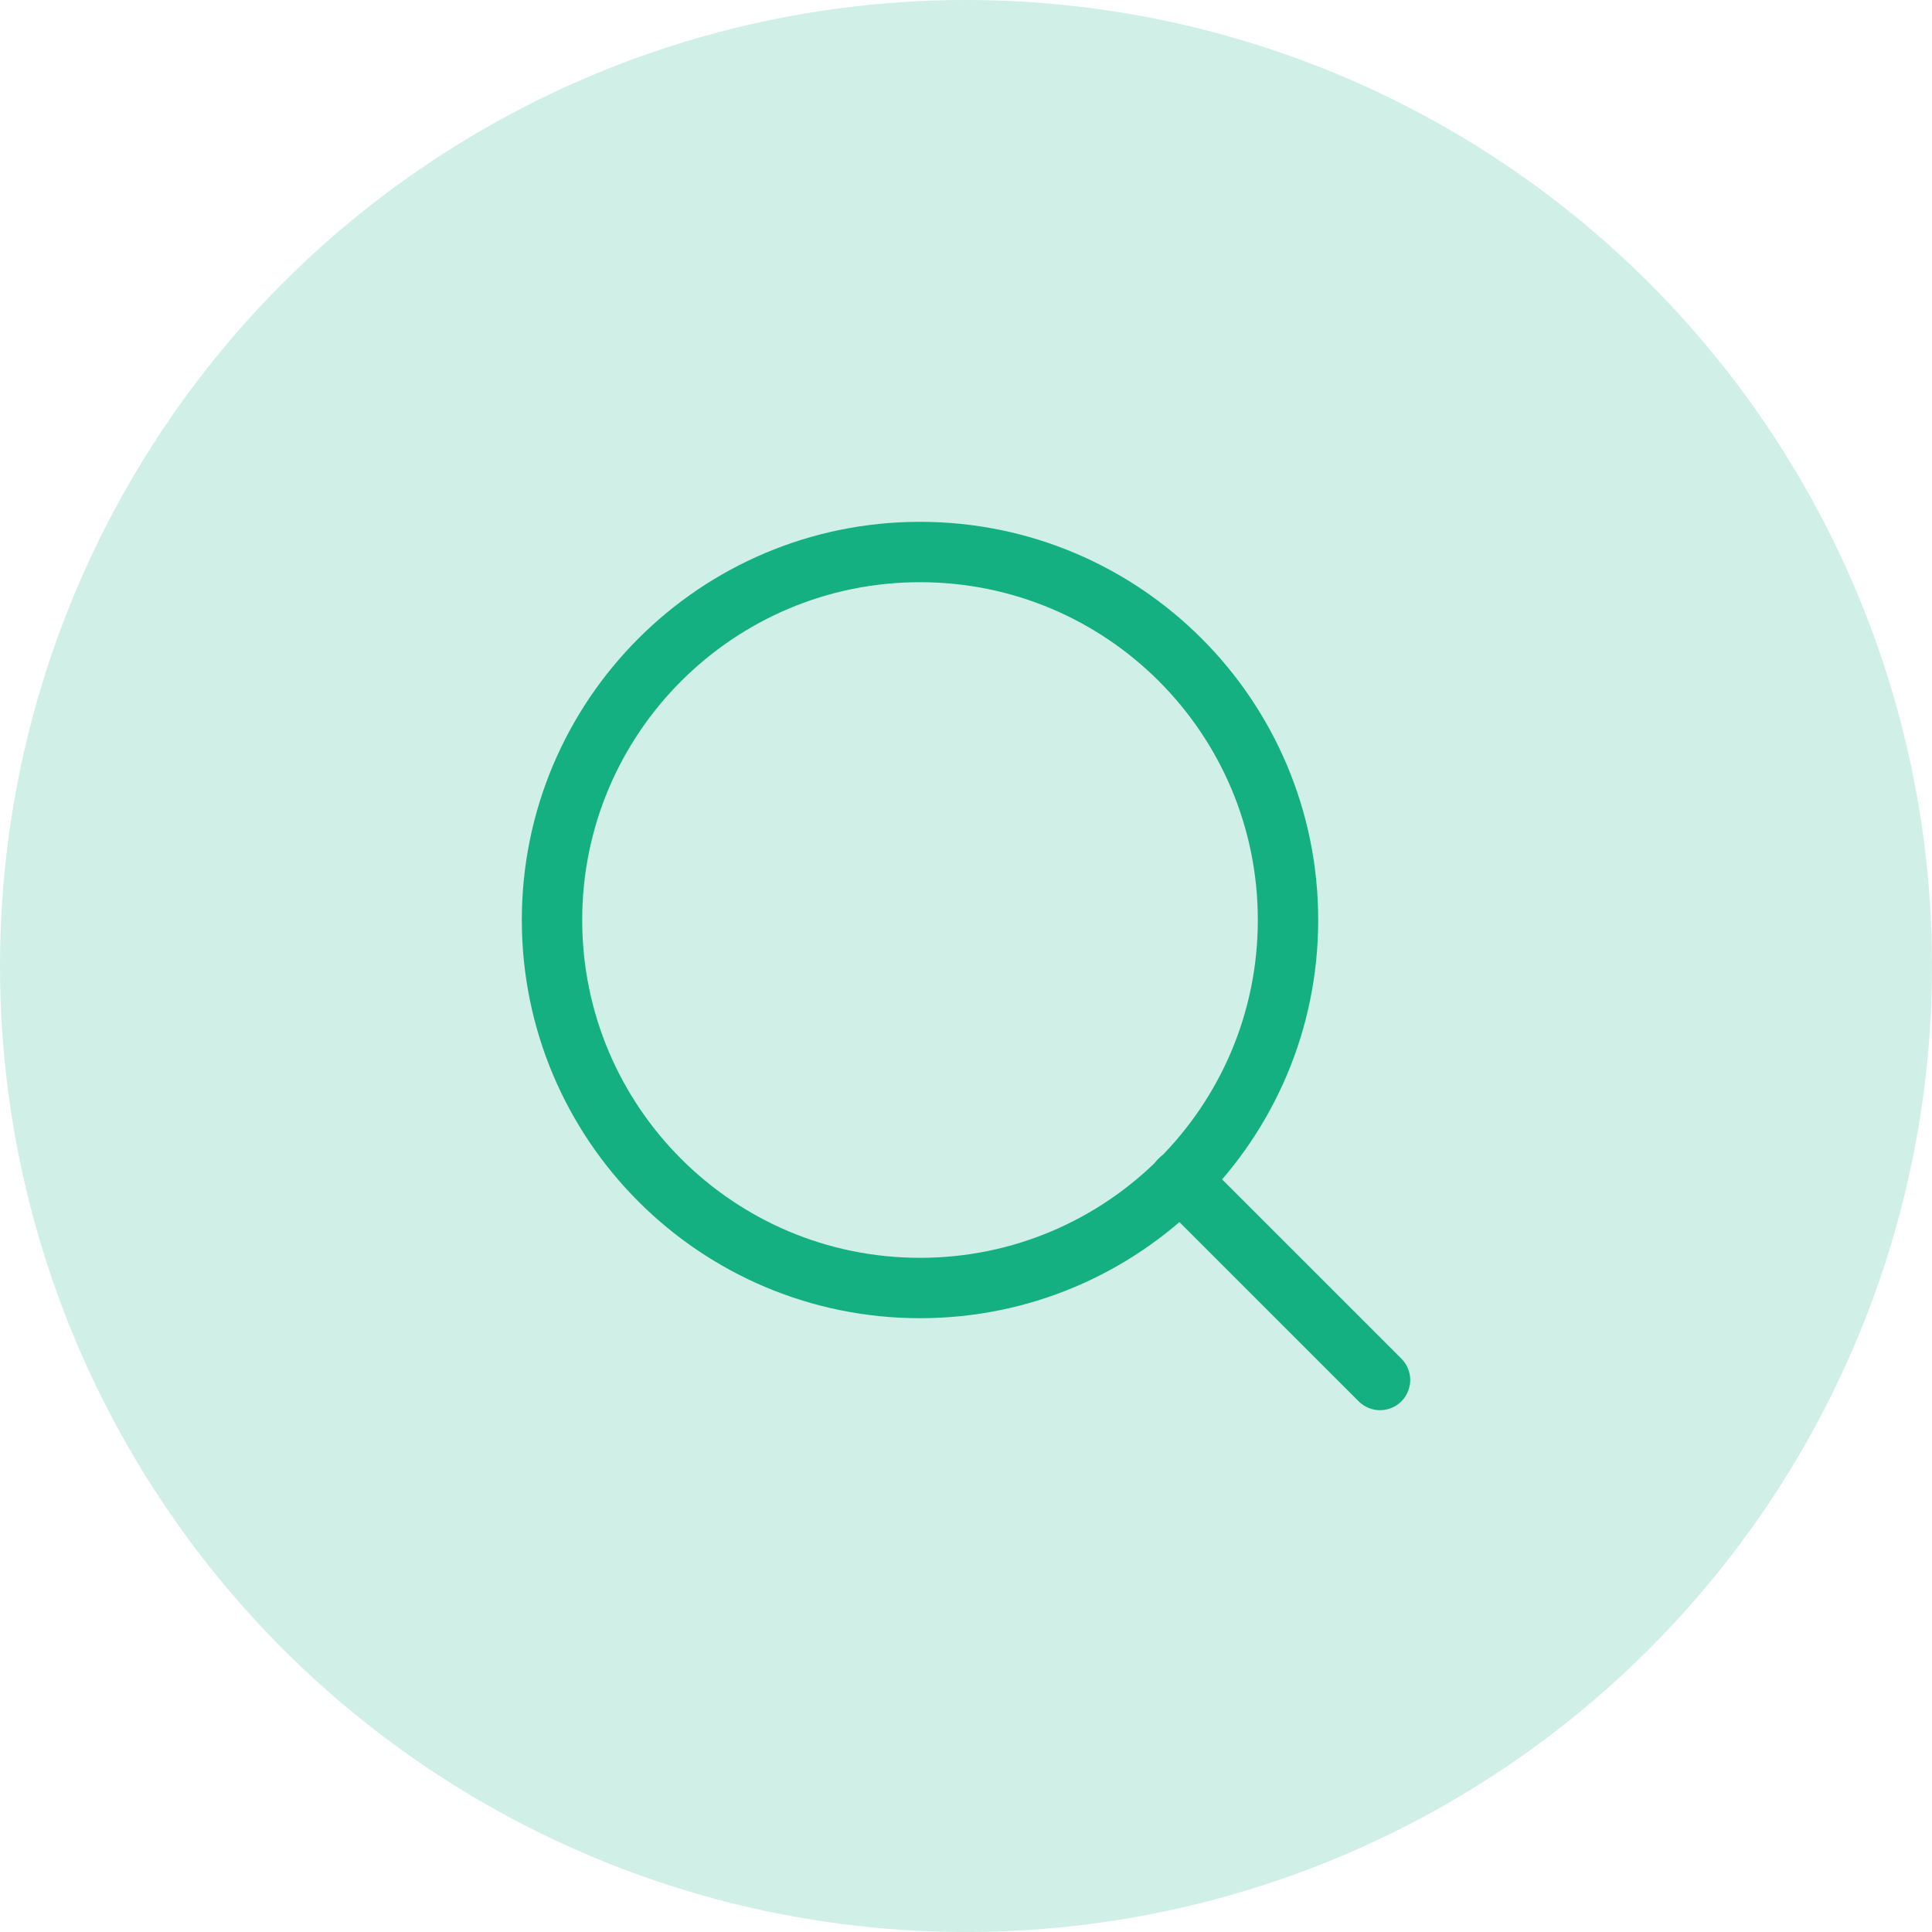 <svg width="64" height="64" viewBox="0 0 64 64" fill="none" xmlns="http://www.w3.org/2000/svg">
<circle opacity="0.2" cx="32" cy="32" r="32" fill="#14B082"/>
<path d="M30.476 42.667C37.209 42.667 42.667 37.209 42.667 30.476C42.667 23.744 37.209 18.286 30.476 18.286C23.744 18.286 18.286 23.744 18.286 30.476C18.286 37.209 23.744 42.667 30.476 42.667Z" stroke="#14B082" stroke-width="2" stroke-linecap="round" stroke-linejoin="round"/>
<path d="M45.715 45.714L39.086 39.086" stroke="#14B082" stroke-width="2" stroke-linecap="round" stroke-linejoin="round"/>
</svg>
